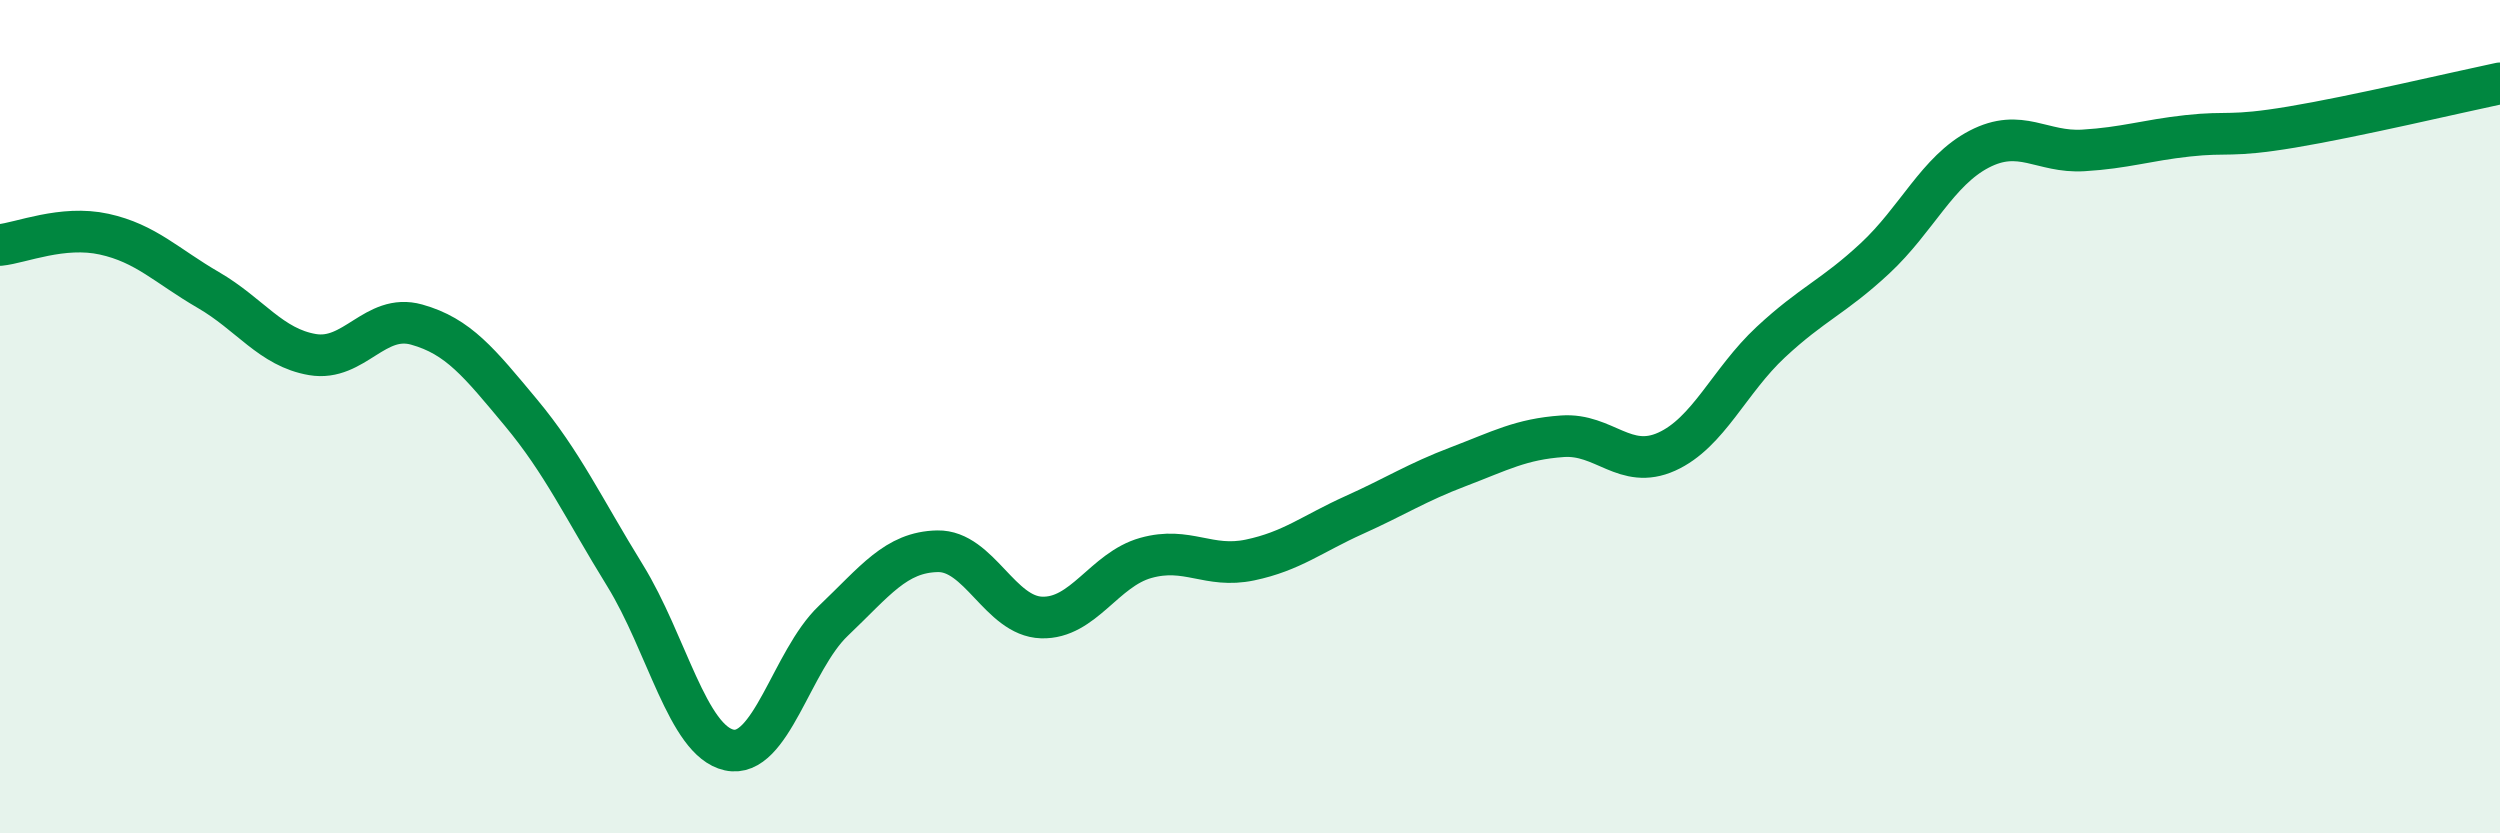 
    <svg width="60" height="20" viewBox="0 0 60 20" xmlns="http://www.w3.org/2000/svg">
      <path
        d="M 0,5.88 C 0.5,5.83 1.5,5.4 2.5,5.62 C 3.5,5.84 4,6.38 5,6.96 C 6,7.54 6.5,8.34 7.5,8.51 C 8.5,8.68 9,7.51 10,7.79 C 11,8.07 11.5,8.7 12.5,9.9 C 13.5,11.1 14,12.19 15,13.81 C 16,15.43 16.5,17.78 17.5,18 C 18.5,18.22 19,15.85 20,14.9 C 21,13.95 21.5,13.25 22.5,13.23 C 23.5,13.21 24,14.79 25,14.82 C 26,14.85 26.5,13.67 27.5,13.39 C 28.5,13.11 29,13.65 30,13.44 C 31,13.23 31.5,12.81 32.5,12.36 C 33.5,11.91 34,11.58 35,11.2 C 36,10.82 36.5,10.54 37.5,10.47 C 38.5,10.4 39,11.29 40,10.84 C 41,10.39 41.5,9.14 42.5,8.21 C 43.5,7.28 44,7.13 45,6.2 C 46,5.27 46.5,4.1 47.5,3.58 C 48.5,3.06 49,3.67 50,3.61 C 51,3.55 51.5,3.37 52.5,3.26 C 53.5,3.15 53.5,3.3 55,3.05 C 56.5,2.8 59,2.21 60,2L60 20L0 20Z"
        fill="#008740"
        opacity="0.1"
        stroke-linecap="round"
        stroke-linejoin="round"
      />
      <path
        d="M 0,5.88 C 0.5,5.83 1.5,5.4 2.5,5.62 C 3.5,5.84 4,6.38 5,6.96 C 6,7.54 6.5,8.34 7.5,8.51 C 8.5,8.68 9,7.51 10,7.79 C 11,8.07 11.5,8.7 12.5,9.9 C 13.5,11.1 14,12.19 15,13.81 C 16,15.43 16.5,17.78 17.5,18 C 18.5,18.22 19,15.85 20,14.9 C 21,13.95 21.5,13.25 22.5,13.23 C 23.5,13.21 24,14.79 25,14.82 C 26,14.85 26.5,13.67 27.5,13.39 C 28.5,13.11 29,13.65 30,13.44 C 31,13.23 31.5,12.81 32.5,12.36 C 33.5,11.91 34,11.58 35,11.2 C 36,10.82 36.5,10.54 37.5,10.47 C 38.5,10.4 39,11.29 40,10.84 C 41,10.39 41.5,9.14 42.5,8.21 C 43.5,7.28 44,7.13 45,6.2 C 46,5.27 46.5,4.1 47.5,3.58 C 48.5,3.06 49,3.67 50,3.61 C 51,3.55 51.5,3.37 52.5,3.26 C 53.5,3.15 53.5,3.3 55,3.05 C 56.5,2.8 59,2.21 60,2"
        stroke="#008740"
        stroke-width="1"
        fill="none"
        stroke-linecap="round"
        stroke-linejoin="round"
      />
    </svg>
  